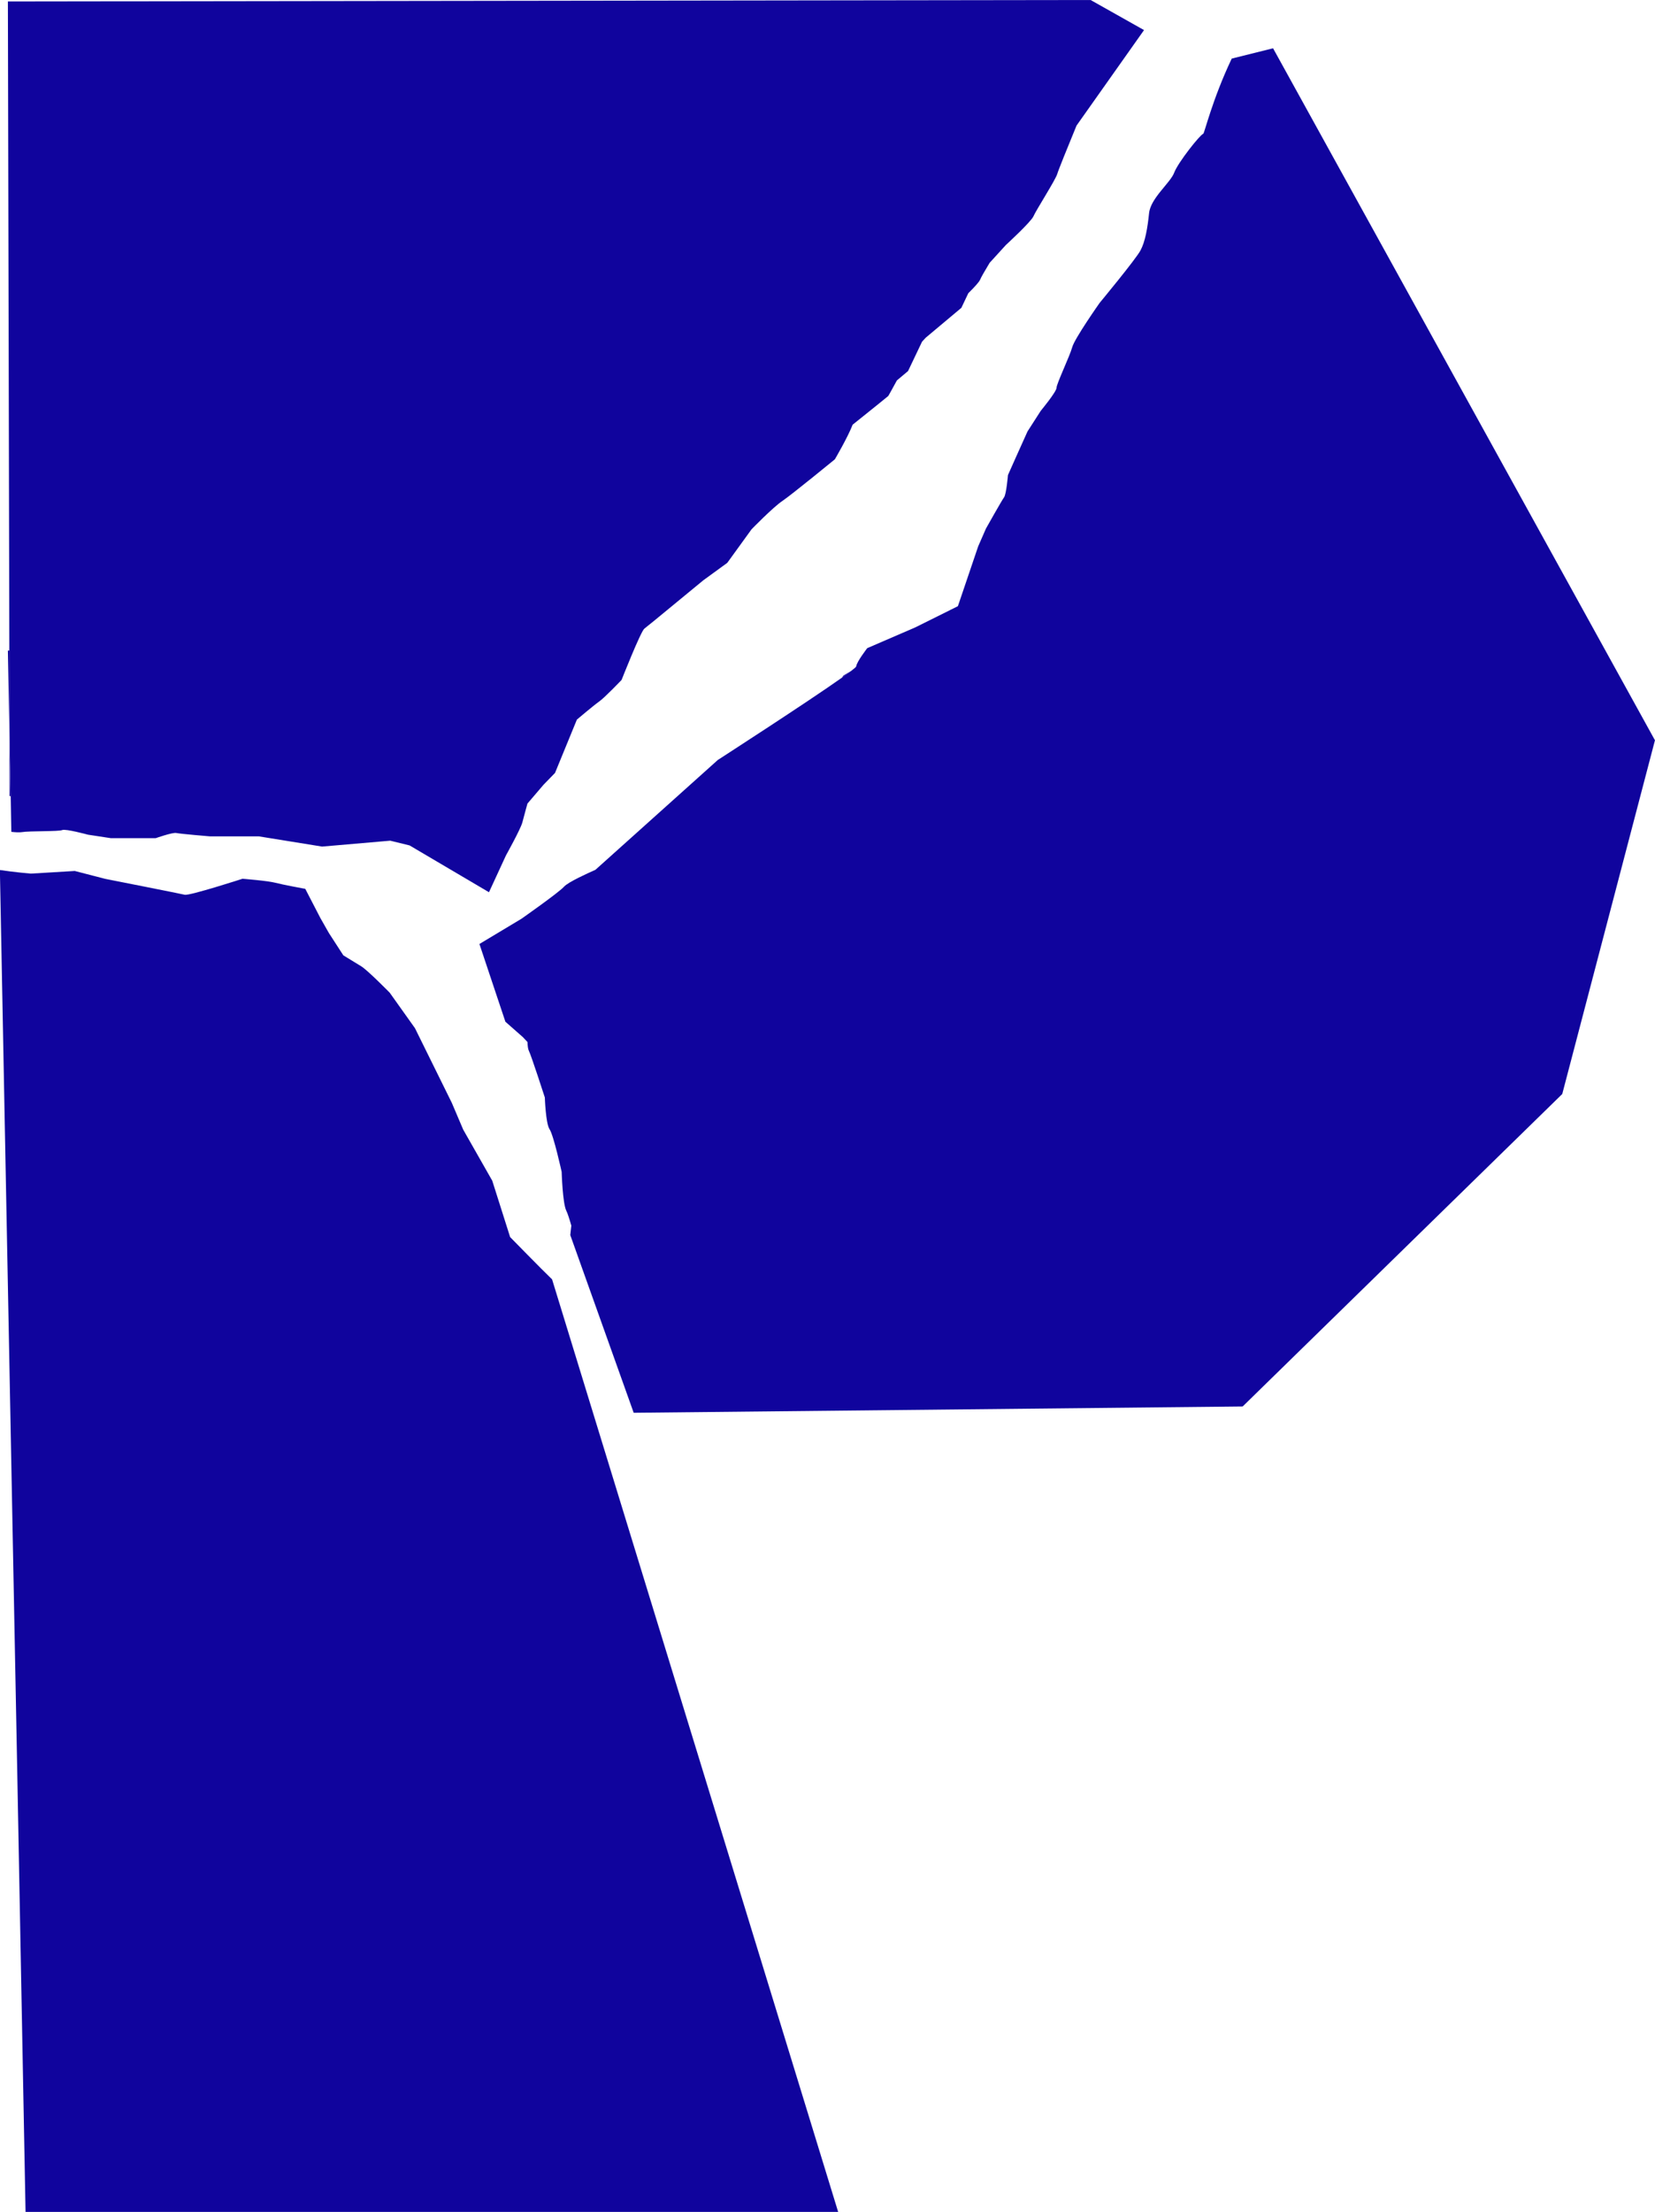<svg xmlns="http://www.w3.org/2000/svg" id="Layer_1" data-name="Layer 1" viewBox="0 0 157.38 210.25"><defs><style>      .cls-1 {        fill: #10049d;      }    </style></defs><path class="cls-1" d="M157.38,70.35l-8.82,33.64-30.39,29.7-57.91.6-6.03-16.89.1-.9c-.19-.66-.37-1.21-.48-1.42-.35-.69-.44-3.69-.44-3.69,0,0-.77-3.5-1.15-4.05-.37-.55-.45-3.02-.45-3.02,0,0-1.31-4.05-1.52-4.44-.08-.15-.12-.48-.13-.83l-.43-.46-1.67-1.47-2.47-7.39,4-2.4s3.54-2.48,4.05-3.05c.41-.45,2.22-1.26,2.98-1.6l11.66-10.46s0,0,.01,0c.32-.21,8.49-5.48,11.78-7.81.36-.26.66-.47.89-.65.29-.22.46-.37.46-.42.05-.44,1.05-1.73,1.05-1.73l4.56-1.97,3.3-1.64.14-.07.62-.31,1.93-5.69.74-1.69s1.5-2.67,1.72-2.97c.22-.3.37-2.11.37-2.11l.74-1.66,1.12-2.49,1.26-1.96s1.5-1.81,1.5-2.19,1.26-3.01,1.49-3.85c.22-.83,2.61-4.22,2.61-4.22,0,0,3.44-4.15,3.88-4.98.45-.83.67-2.11.82-3.55.15-1.43,2.02-2.87,2.39-3.85.37-.98,2.47-3.62,2.76-3.69.11-.03.86-3.26,2.71-7.15l3.93-.98,36.3,65.75Z"></path><path class="cls-1" d="M80.96,63.76c-.23.18-.53.4-.89.65l.13-.19.76-.46Z"></path><polygon class="cls-1" points="90.48 57.93 90.34 57.99 90.41 57.95 90.48 57.93"></polygon><g><polygon class="cls-1" points=".9 69.88 .75 61.84 .89 61.84 .9 69.88"></polygon><path class="cls-1" d="M79.7,210.25H2.43l-.81-42.88h0s-1.12-58.13-1.12-58.13l-.51-26.54c1.32.2,2.94.34,2.94.34l4.18-.25,2.9.75s7.11,1.4,7.56,1.51c.45.11,5.49-1.52,5.49-1.52,0,0,.62.05,1.31.12.7.07,1.47.17,1.81.26.68.18,2.85.58,2.85.58l1.44,2.78.71,1.25.11.19,1.36,2.1s1.08.66,1.7,1.04c.62.38,2.71,2.51,2.71,2.51l2.4,3.37,3.5,7.09,1.09,2.56,2.76,4.85,1.7,5.36s3.04,3.11,3.99,4.02l27.2,88.63Z"></path><path class="cls-1" d="M108.79,2.86l-6.42,9.08c-.82,1.99-1.75,4.29-1.83,4.59-.15.54-2.04,3.49-2.26,4.02-.22.53-2.63,2.74-2.63,2.74l-1.54,1.69c-.43.72-.81,1.36-.9,1.59-.09.23-.58.76-1.13,1.3l-.66,1.39-3.39,2.84-.35.38-1.33,2.79-1.06.89c-.43.8-.82,1.48-.82,1.48,0,0-1.9,1.55-3.39,2.73-.45,1.18-1.69,3.29-1.69,3.29,0,0-4.08,3.34-4.98,3.95-.9.6-2.94,2.7-2.94,2.7l-2.31,3.19-2.28,1.66s-3.09,2.55-4.68,3.85c-.49.4-.84.68-.92.74-.35.26-2.17,4.88-2.17,4.88,0,0-1.59,1.67-2.13,2.05-.54.38-2.12,1.72-2.12,1.72l-2.08,5.07-1.09,1.12-1.53,1.79s-.32,1.15-.49,1.81c-.18.65-1.55,3.11-1.55,3.11l-1.62,3.51-7.55-4.45-1.84-.45-6.48.56-6.01-.97h-4.64s-2.87-.24-3.21-.32c-.35-.08-1.96.49-1.96.49h-4.27l-2.17-.33s-2.13-.58-2.45-.44c-.32.15-3.08.07-3.87.2-.19.03-.54.02-.97-.03l-.06-3.39-.11-5.8-.02-8.05L.75.14l102.96-.14,5.08,2.86Z"></path><polygon class="cls-1" points=".91 75.67 .91 74.87 .9 69.88 1.01 75.68 .91 75.67"></polygon></g></svg>